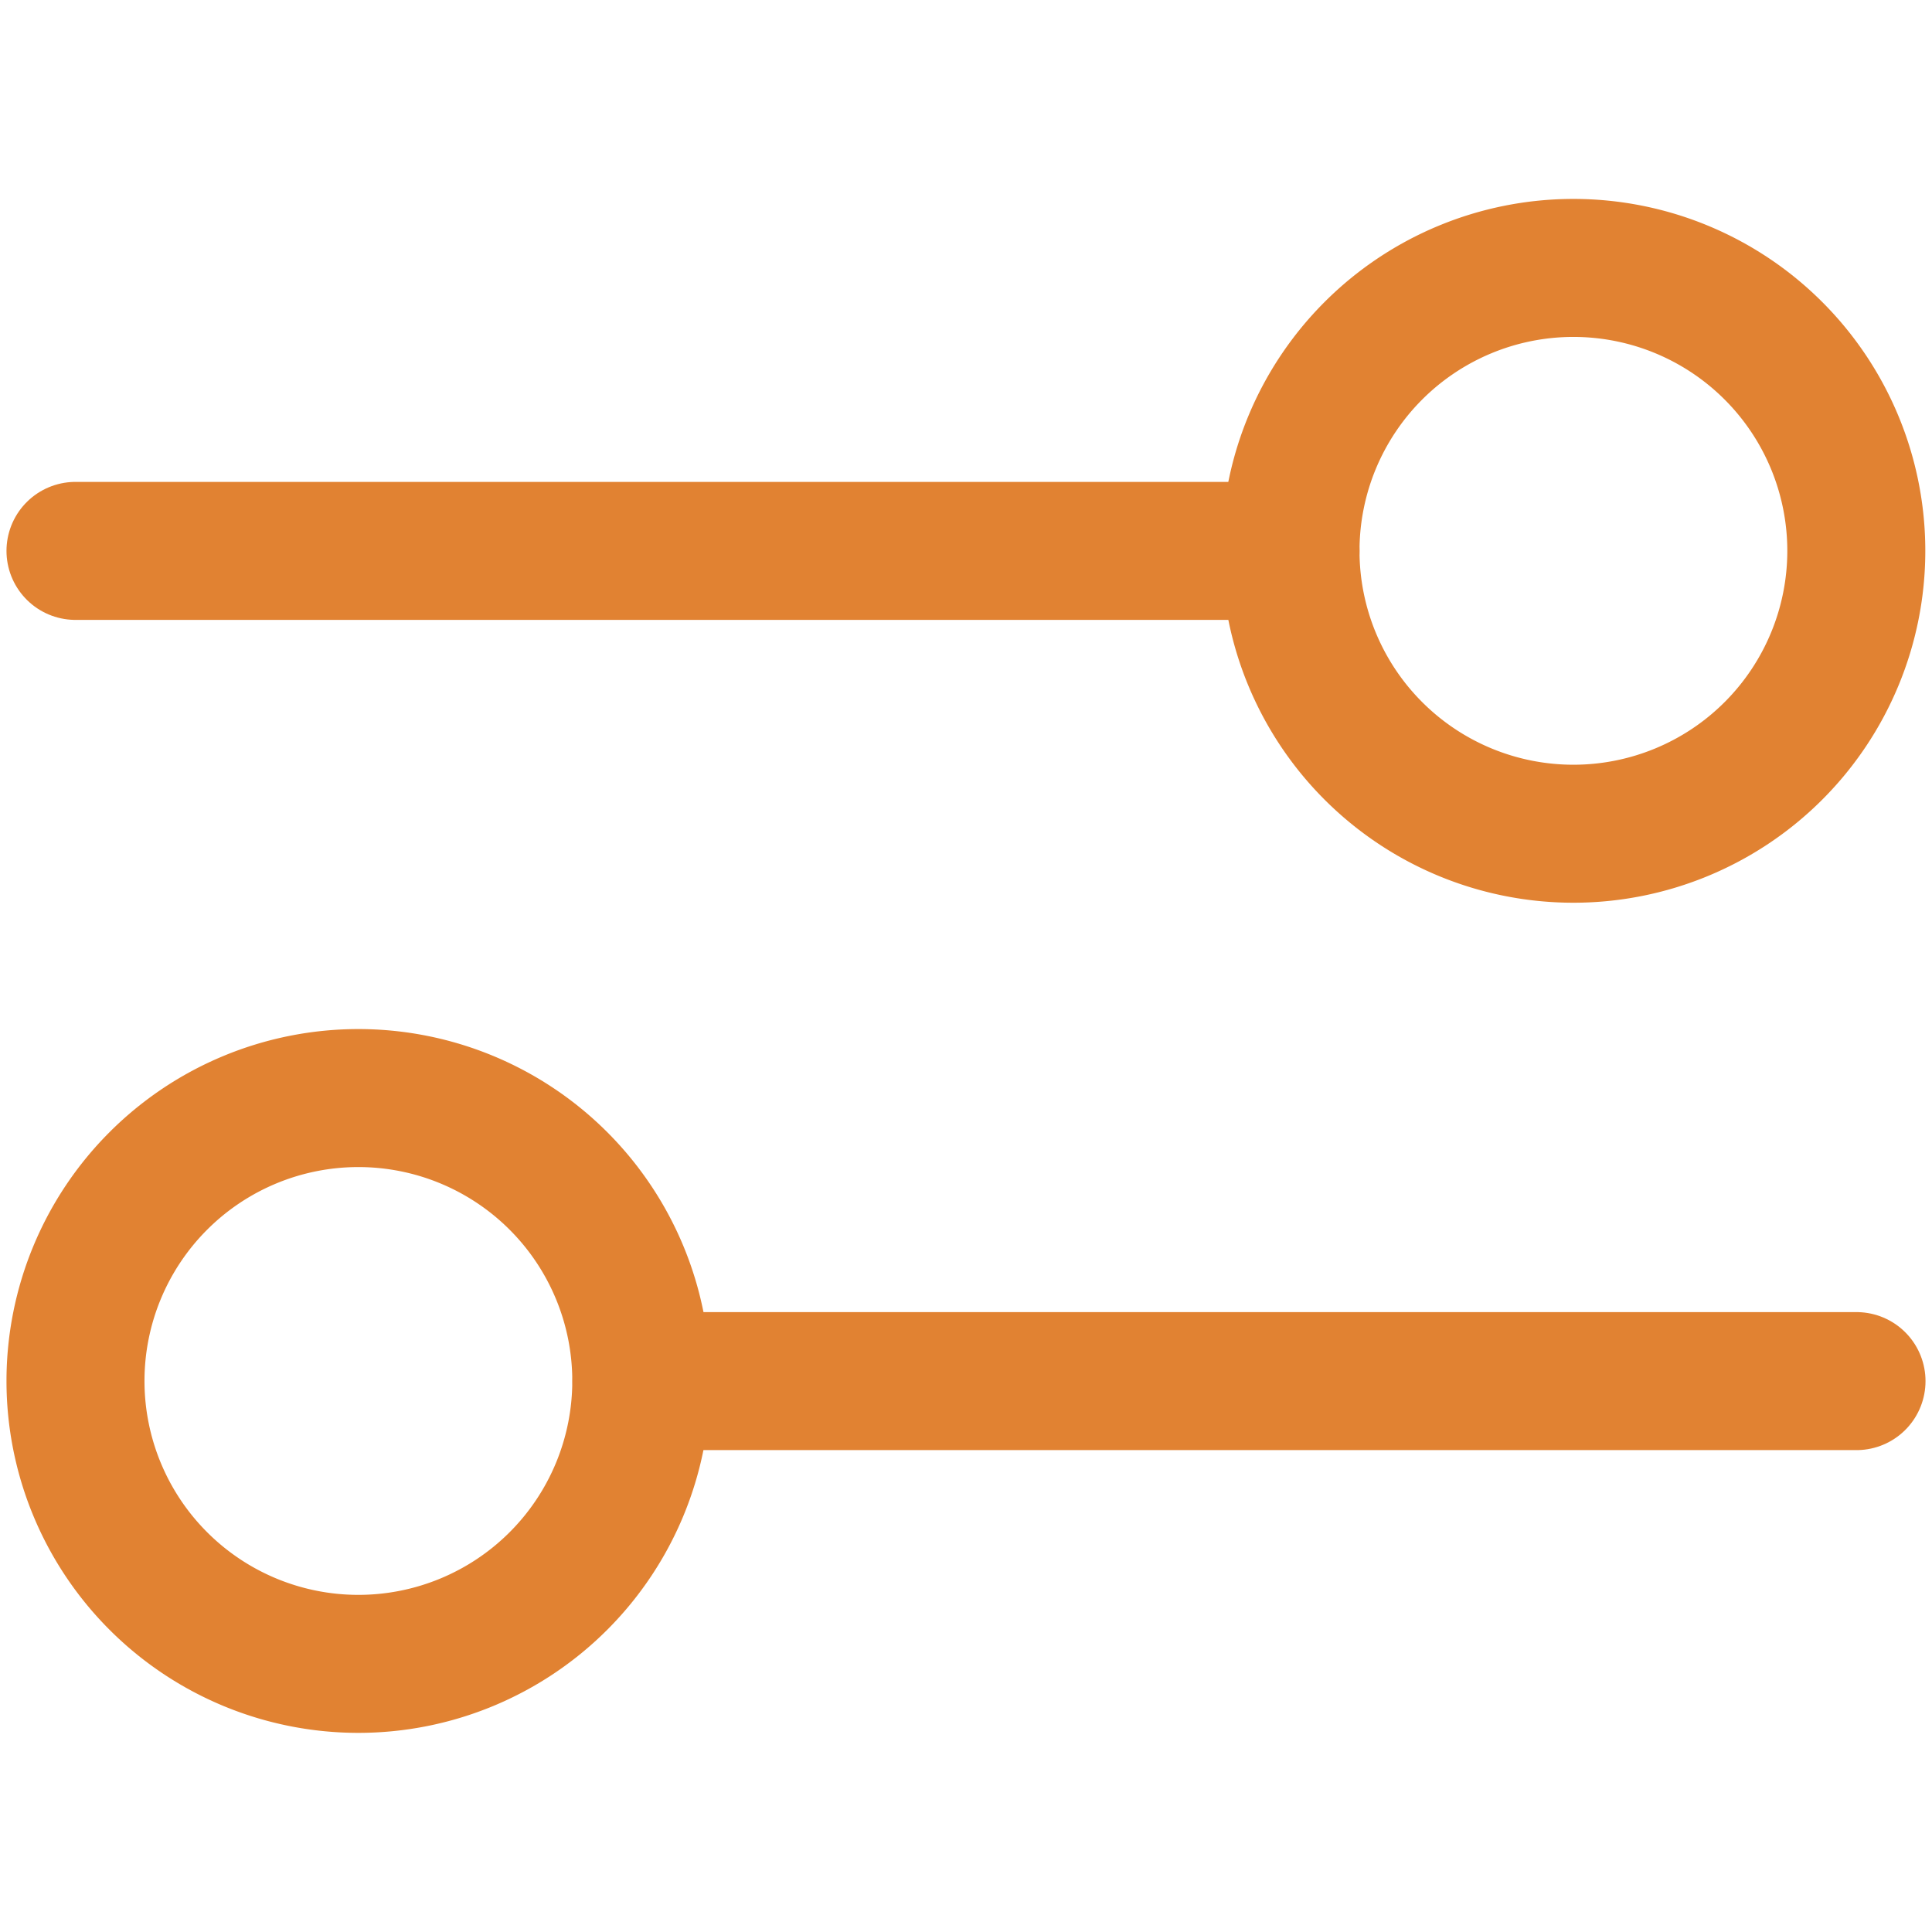 <svg id="g2219" xmlns="http://www.w3.org/2000/svg" xmlns:xlink="http://www.w3.org/1999/xlink" width="28" height="28" viewBox="0 0 28 28">
  <defs>
    <clipPath id="clip-path">
      <path id="path2223" d="M0-682.665H28v28H0Z" transform="translate(0 682.665)" fill="none"/>
    </clipPath>
  </defs>
  <g id="g2221" clip-path="url(#clip-path)">
    <g id="g2227" transform="translate(18.703 3.883)">
      <path id="path2229" d="M-191.8-95.9a4.1,4.1,0,0,1-4.1,4.1,4.1,4.1,0,0,1-4.1-4.1,4.1,4.1,0,0,1,4.1-4.1A4.1,4.1,0,0,1-191.8-95.9Z" transform="translate(200 100)" fill="none" stroke="#E18232" stroke-linecap="round" stroke-linejoin="round" stroke-miterlimit="10" stroke-width="2"/>
    </g>
    <g id="g2231" transform="translate(1.094 7.984)">
      <path id="path2233" d="M-411.723,0h-17.609" transform="translate(429.332)" fill="none" stroke="#E18232" stroke-linecap="round" stroke-linejoin="round" stroke-miterlimit="10" stroke-width="2"/>
    </g>
    <g id="g2235" transform="translate(1.094 15.914)">
      <path id="path2237" d="M0-95.9a4.1,4.1,0,0,0,4.1,4.1,4.1,4.1,0,0,0,4.1-4.1A4.1,4.1,0,0,0,4.1-100,4.1,4.1,0,0,0,0-95.9Z" transform="translate(0 100)" fill="none" stroke="#E18232" stroke-linecap="round" stroke-linejoin="round" stroke-miterlimit="10" stroke-width="2"/>
    </g>
    <g id="g2239" transform="translate(9.297 20.016)">
      <path id="path2241" d="M0,0H17.609" fill="none" stroke="#E18232" stroke-linecap="round" stroke-linejoin="round" stroke-miterlimit="10" stroke-width="2"/>
    </g>
  </g>
</svg>
